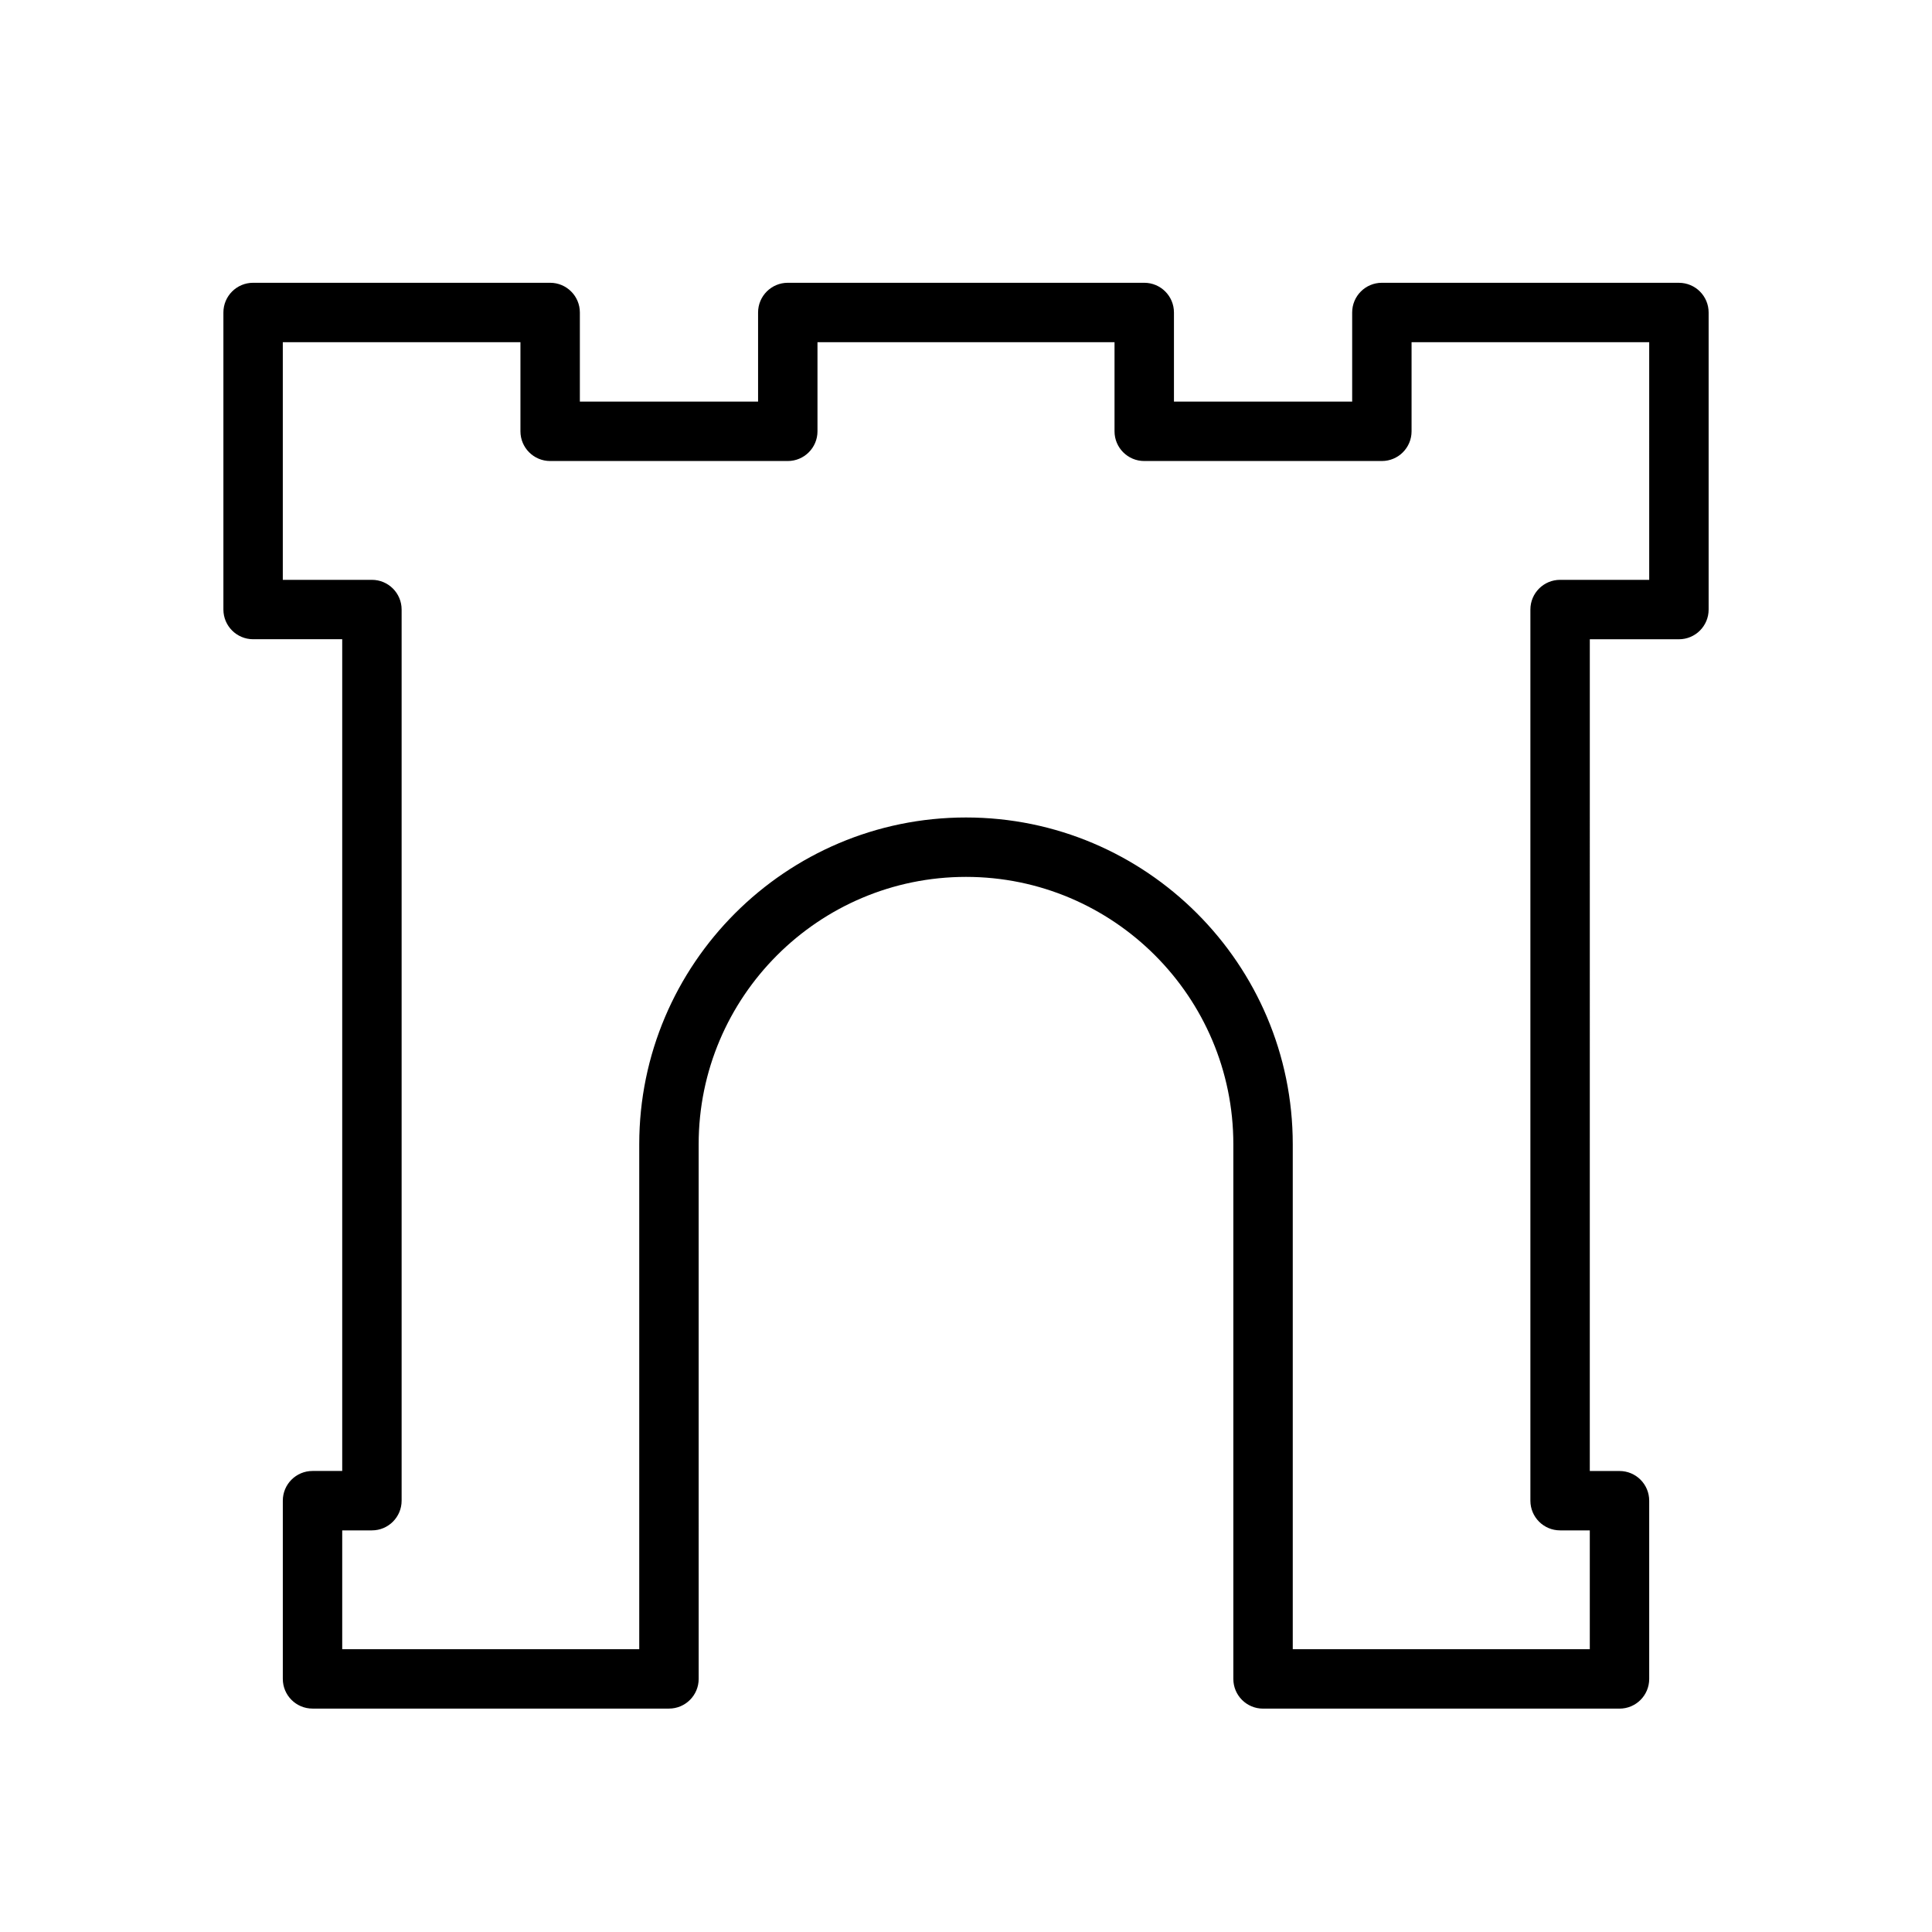 <?xml version="1.0" encoding="UTF-8"?>
<!-- The Best Svg Icon site in the world: iconSvg.co, Visit us! https://iconsvg.co -->
<svg fill="#000000" width="800px" height="800px" version="1.1" viewBox="144 144 512 512" xmlns="http://www.w3.org/2000/svg">
 <path d="m588.93 218.94h-78.719c-4.352 0-7.871 3.527-7.871 7.871v23.617h-47.23v-23.617c0-4.344-3.519-7.871-7.871-7.871h-94.469c-4.344 0-7.871 3.527-7.871 7.871v23.617h-47.23v-23.617c0-4.344-3.527-7.871-7.871-7.871h-78.723c-4.344 0-7.871 3.527-7.871 7.871v78.719c0 4.344 3.527 7.871 7.871 7.871h23.617v220.42h-7.871c-4.344 0-7.871 3.519-7.871 7.871v47.23c0 4.352 3.527 7.871 7.871 7.871h94.465c4.344 0 7.871-3.519 7.871-7.871l-0.004-141.69c0-39.07 31.789-70.848 70.848-70.848 39.07 0 70.848 31.781 70.848 70.848v141.7c0 4.352 3.519 7.871 7.871 7.871h94.465c4.352 0 7.871-3.519 7.871-7.871v-47.23c0-4.352-3.519-7.871-7.871-7.871h-7.871l0.004-220.42h23.617c4.352 0 7.871-3.527 7.871-7.871v-78.723c0-4.344-3.519-7.871-7.875-7.871zm-7.871 78.723h-23.617c-4.352 0-7.871 3.527-7.871 7.871v236.16c0 4.352 3.519 7.871 7.871 7.871h7.871v31.488h-78.719v-133.82c0-47.742-38.848-86.594-86.594-86.594-47.742 0-86.594 38.848-86.594 86.594v133.82h-78.715v-31.488h7.871c4.344 0 7.871-3.519 7.871-7.871v-236.16c0-4.344-3.527-7.871-7.871-7.871h-23.617v-62.977h62.977v23.617c0 4.344 3.527 7.871 7.871 7.871h62.977c4.344 0 7.871-3.527 7.871-7.871v-23.617h78.719v23.617c0 4.344 3.519 7.871 7.871 7.871h62.977c4.352 0 7.871-3.527 7.871-7.871v-23.617h62.977z"/>
</svg>